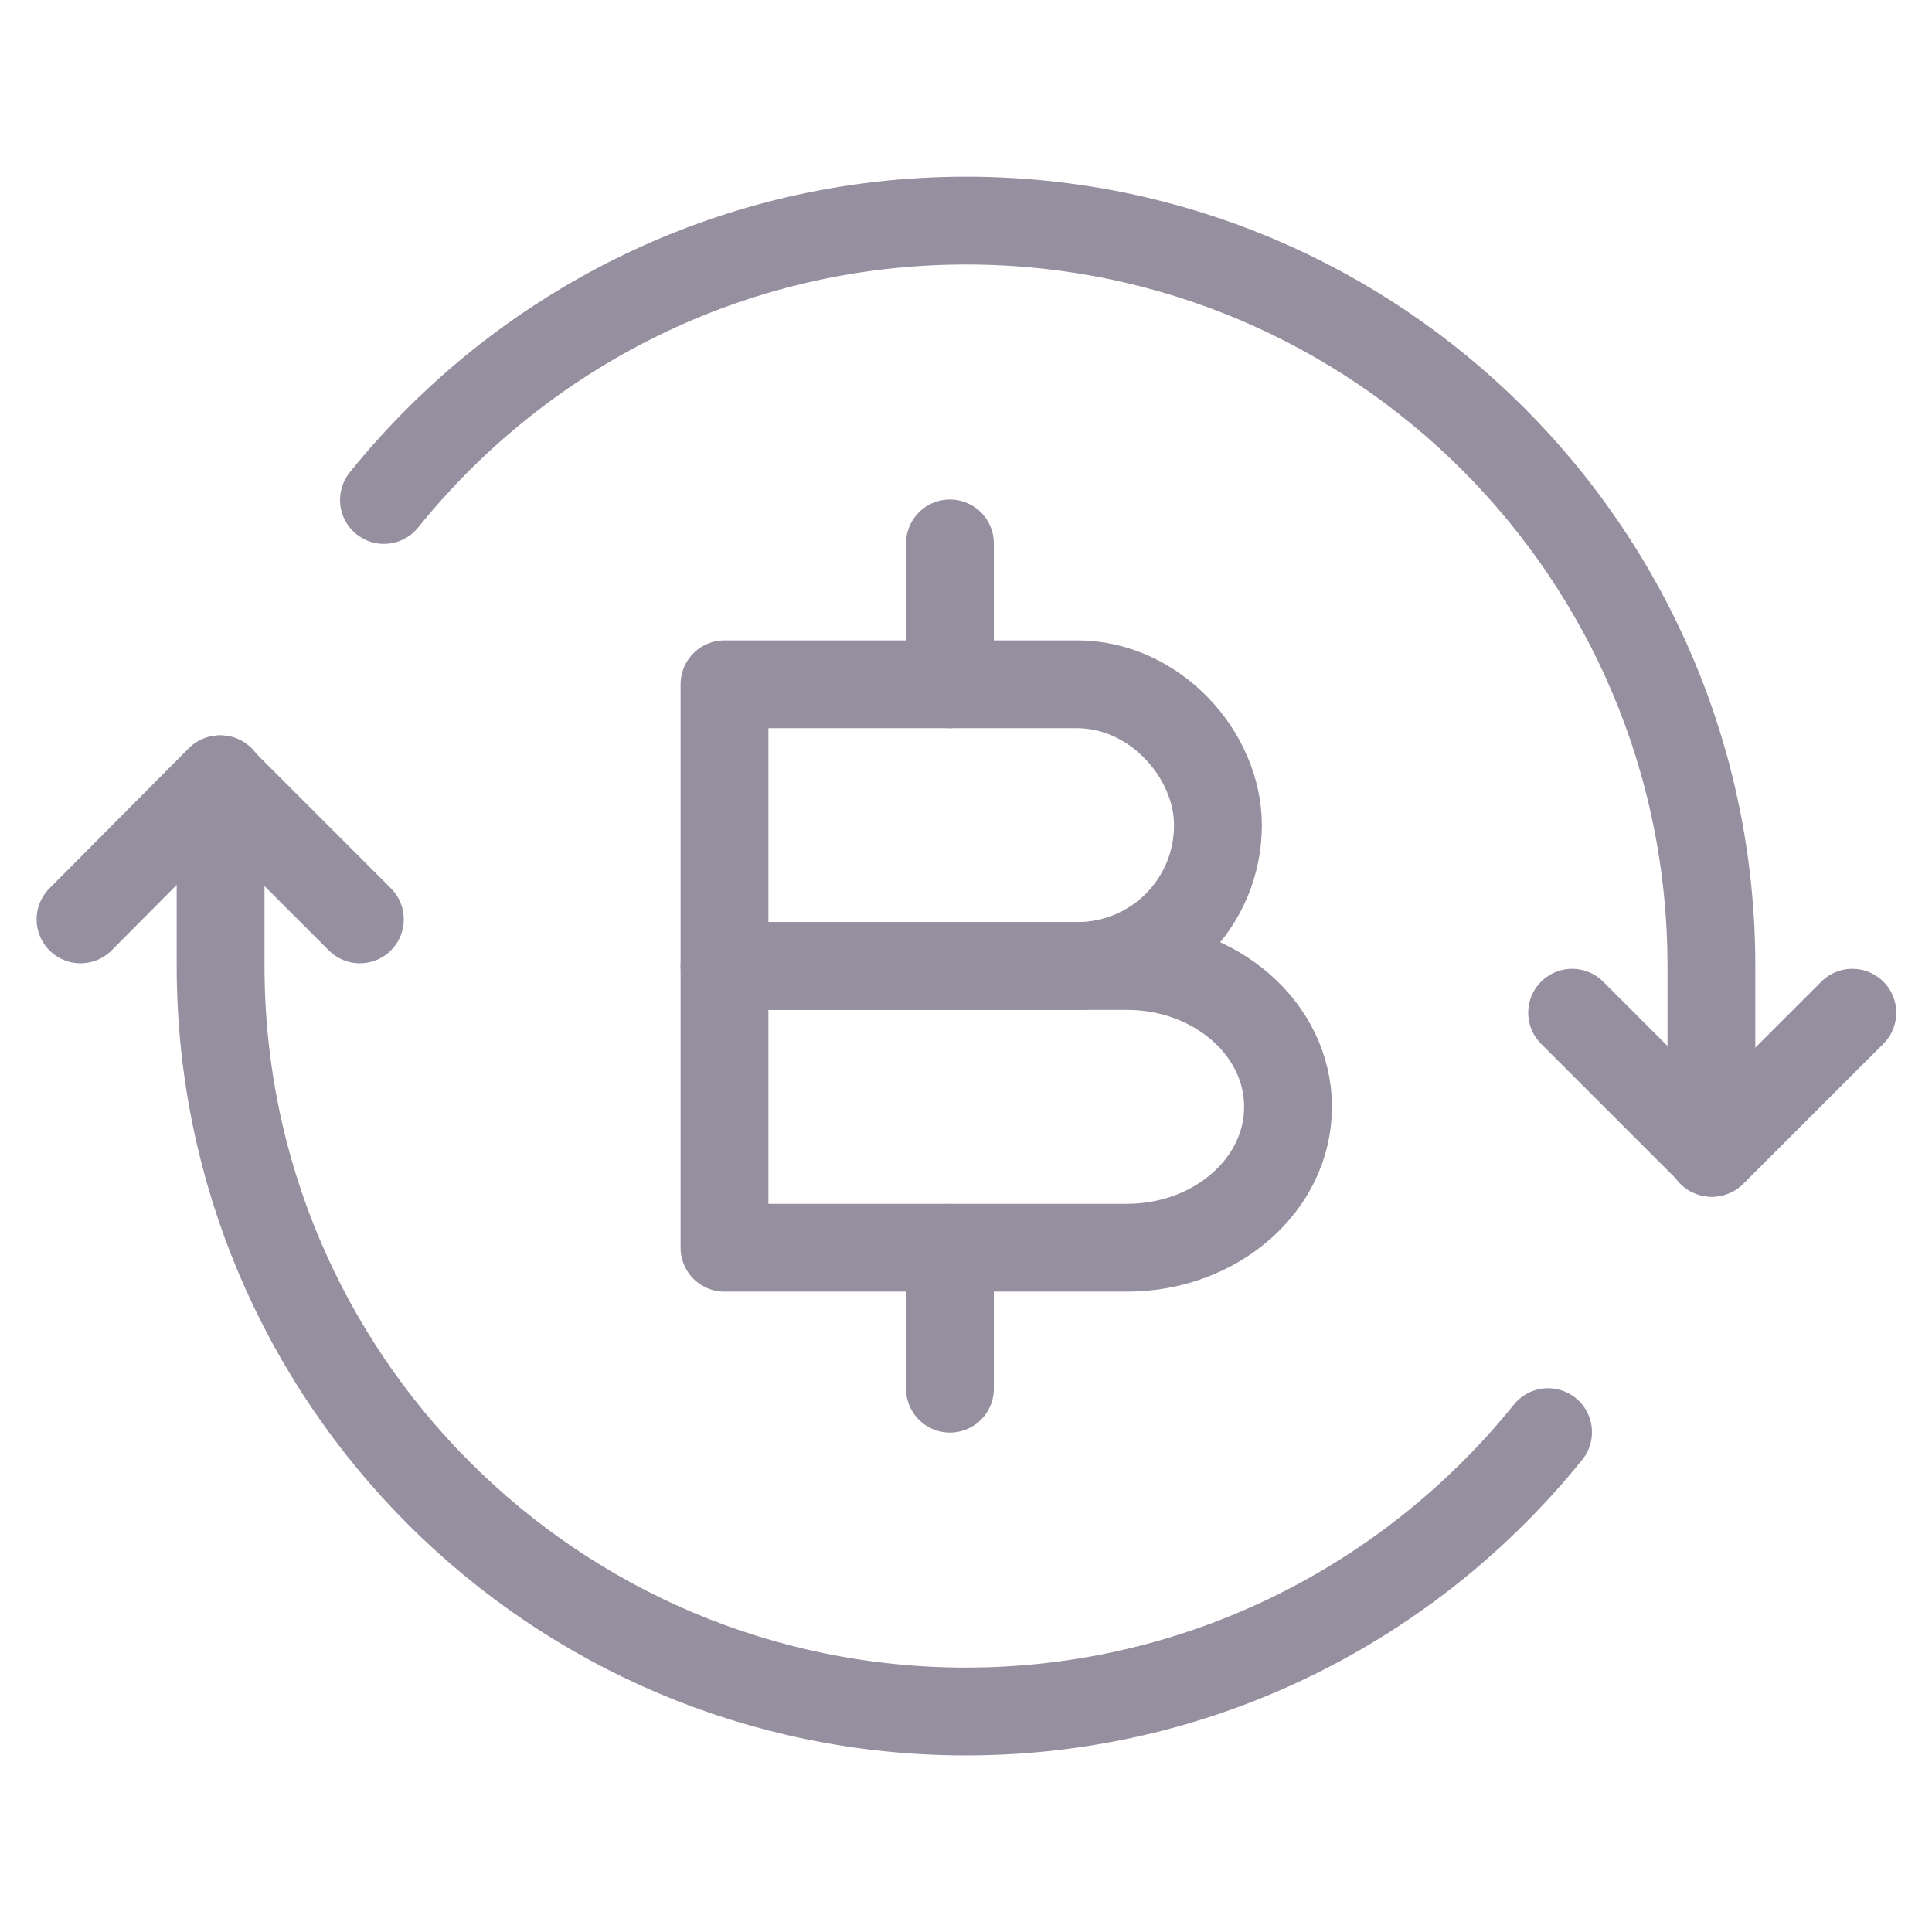 <svg width="22" height="22" viewBox="0 0 22 22" fill="none" xmlns="http://www.w3.org/2000/svg">
<path d="M4.098 10.469L2.503 8.874L0.917 10.469" stroke="#958F9F" stroke-linecap="round" stroke-linejoin="round"/>
<path d="M17.902 11.532L19.497 13.127L21.093 11.532" stroke="#958F9F" stroke-linecap="round" stroke-linejoin="round"/>
<path d="M19.488 13.127V11C19.488 6.307 15.684 2.512 11 2.512C8.323 2.512 5.931 3.758 4.372 5.693" stroke="#958F9F" stroke-linecap="round" stroke-linejoin="round"/>
<path d="M2.512 8.874V11C2.512 15.694 6.316 19.489 11 19.489C13.677 19.489 16.069 18.242 17.628 16.308" stroke="#958F9F" stroke-linecap="round" stroke-linejoin="round"/>
<path d="M8.25 7.792H12.265C13.154 7.792 13.869 8.598 13.869 9.396C13.869 10.285 13.154 11 12.265 11H8.25V7.792Z" stroke="#958F9F" stroke-miterlimit="10" stroke-linecap="round" stroke-linejoin="round"/>
<path d="M8.25 11H12.833C13.842 11 14.667 11.715 14.667 12.604C14.667 13.493 13.842 14.208 12.833 14.208H8.25V11Z" stroke="#958F9F" stroke-miterlimit="10" stroke-linecap="round" stroke-linejoin="round"/>
<path d="M10.817 14.209V15.813" stroke="#958F9F" stroke-miterlimit="10" stroke-linecap="round" stroke-linejoin="round"/>
<path d="M10.817 6.188V7.792" stroke="#958F9F" stroke-miterlimit="10" stroke-linecap="round" stroke-linejoin="round"/>
</svg>
